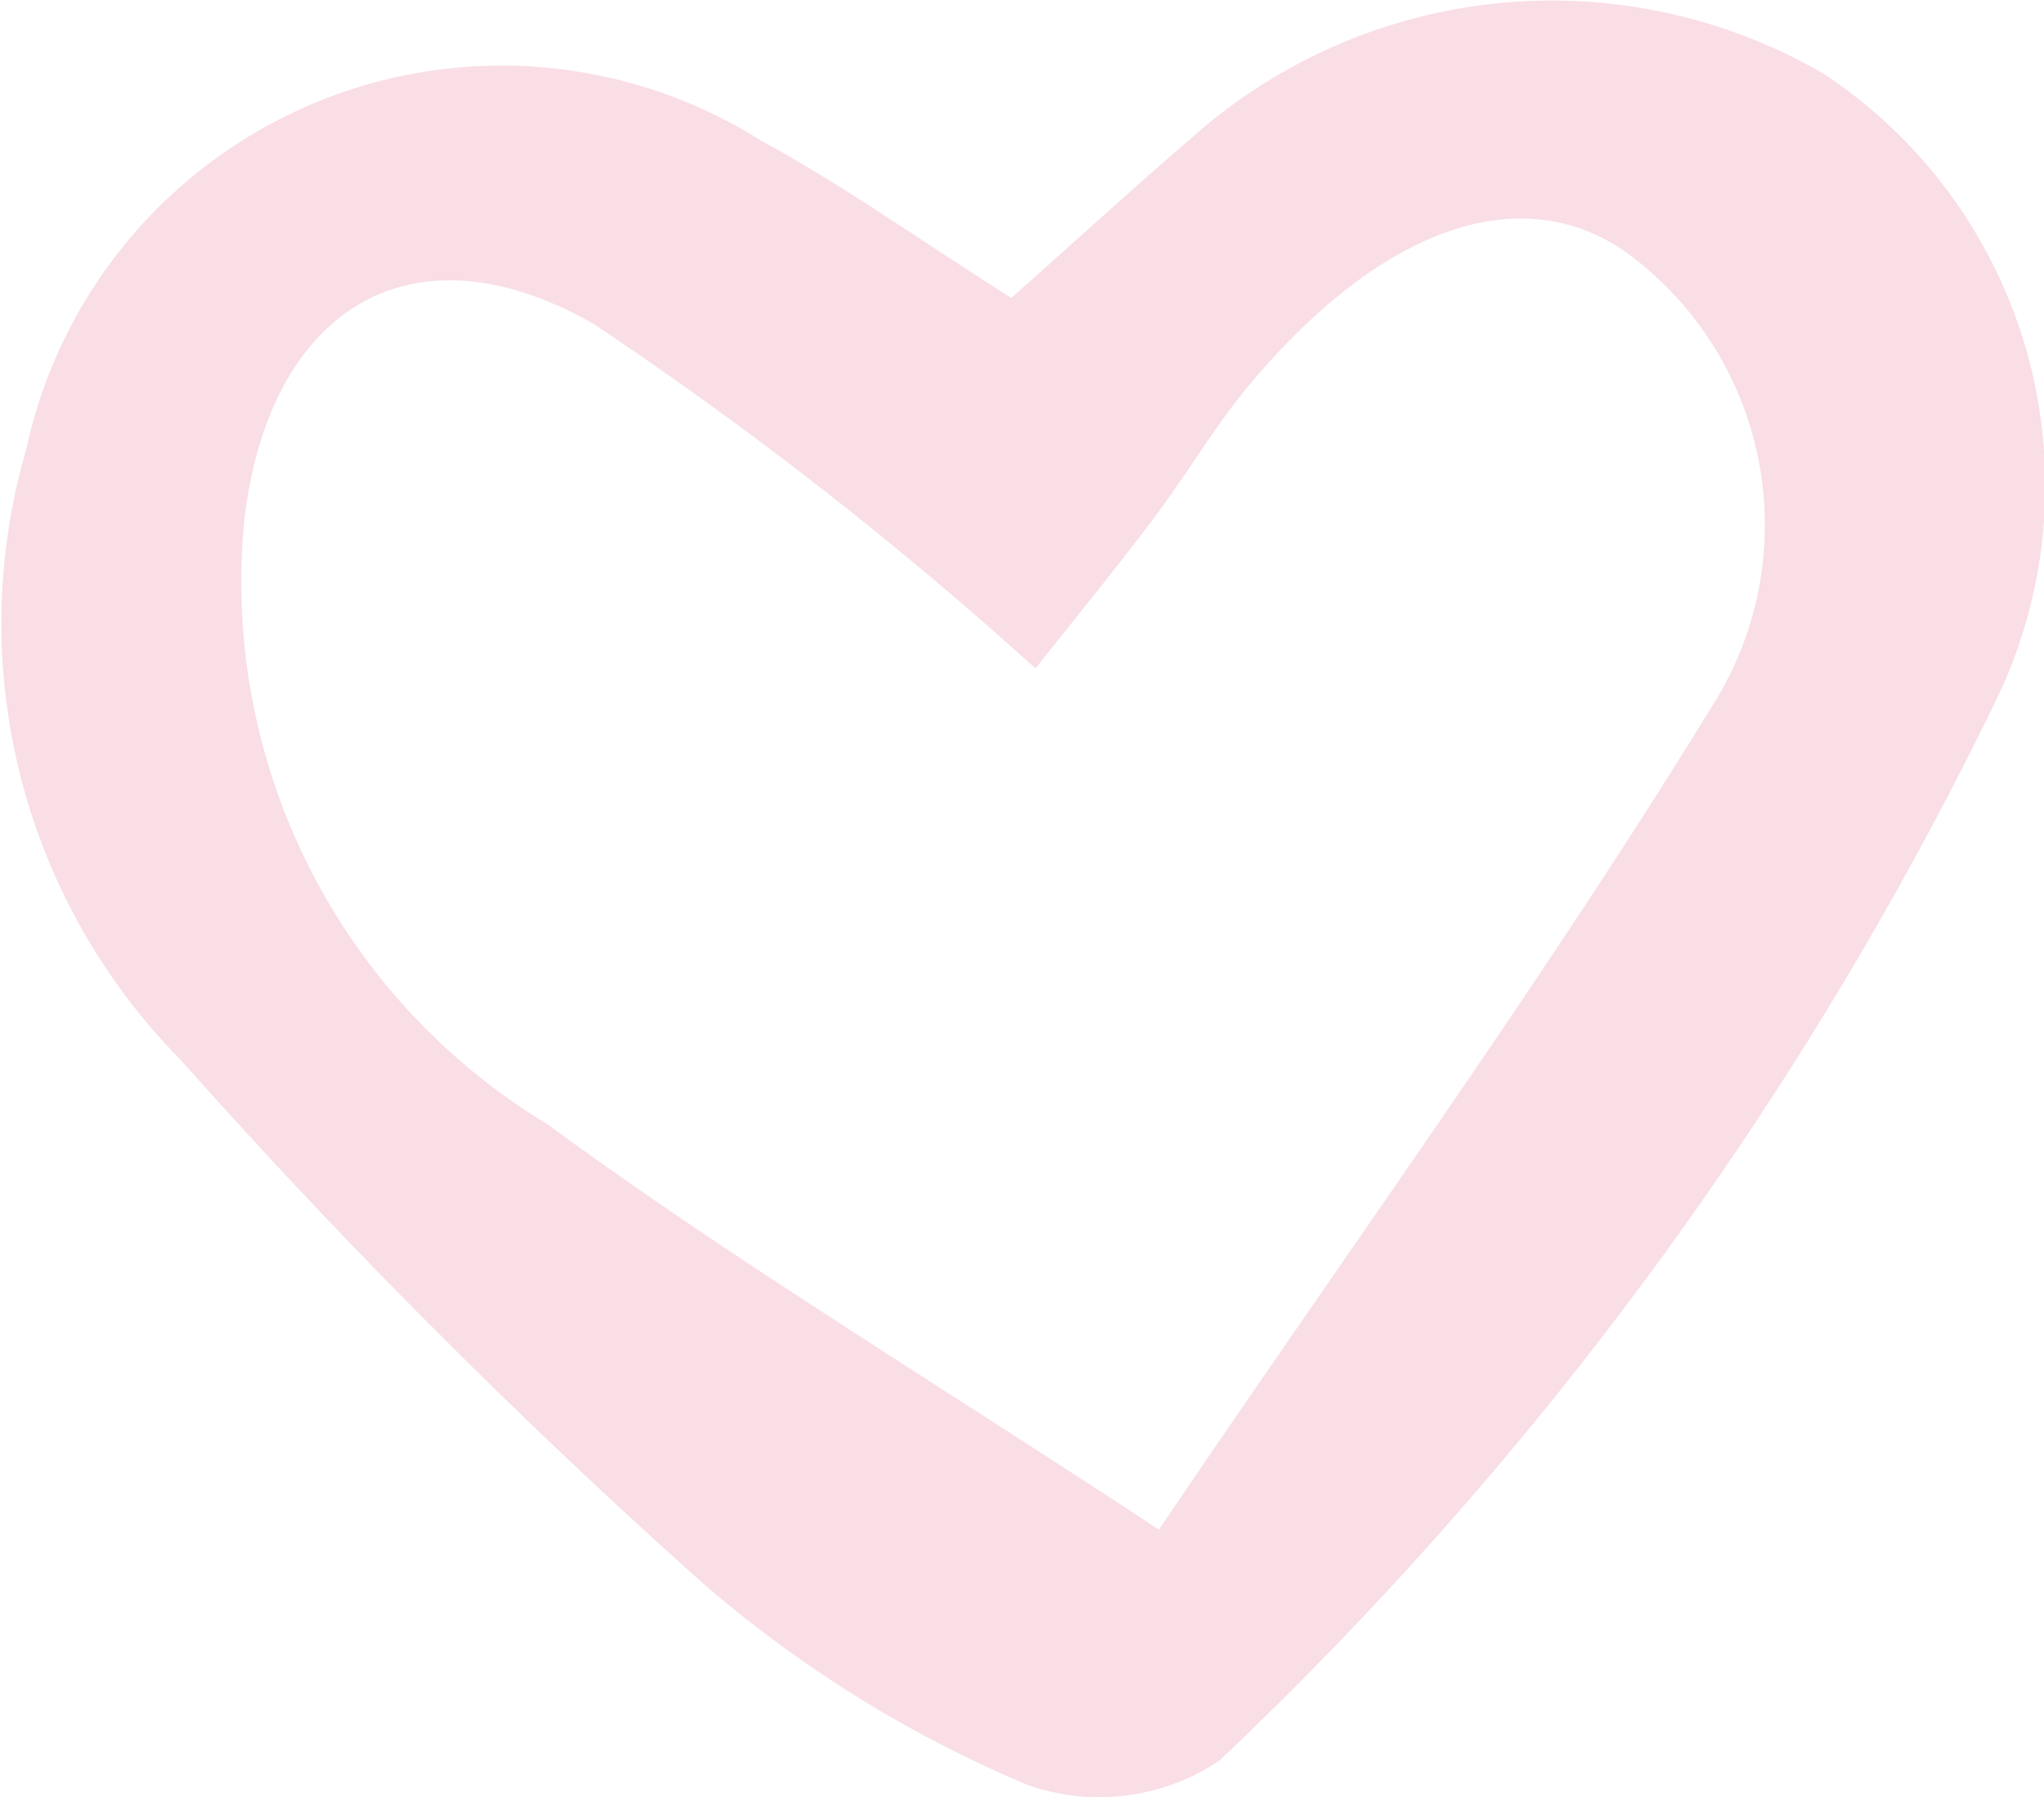<svg xmlns="http://www.w3.org/2000/svg" width="16.78" height="14.754" viewBox="0 0 16.78 14.754">
  <path id="Path_127" data-name="Path 127" d="M691.71,236.366c.573-.508,1.011-.912,1.465-1.3a4.443,4.443,0,0,1,5.2-.543,4.05,4.05,0,0,1,1.4,5.186,30.028,30.028,0,0,1-6.354,8.663,1.765,1.765,0,0,1-1.582.2,9.974,9.974,0,0,1-2.662-1.655,52.705,52.705,0,0,1-4.29-4.3,5.1,5.1,0,0,1-1.264-5.006,3.992,3.992,0,0,1,6.034-2.536C690.31,235.429,690.923,235.866,691.71,236.366Zm1.212,10.112c1.6-2.366,3.19-4.549,4.593-6.845a2.77,2.77,0,0,0-.766-3.648c-.863-.595-2-.2-3.084,1.094-.288.345-.516.74-.788,1.1-.346.456-.708.9-.968,1.229a31.3,31.3,0,0,0-3.63-2.83c-1.49-.85-2.654-.124-2.863,1.591a5.2,5.2,0,0,0,2.485,4.98C689.413,244.258,691.025,245.23,692.922,246.478Z" transform="translate(-683.408 -233.92)" fill="#f9d9e2" opacity="0.86"/>
</svg>
